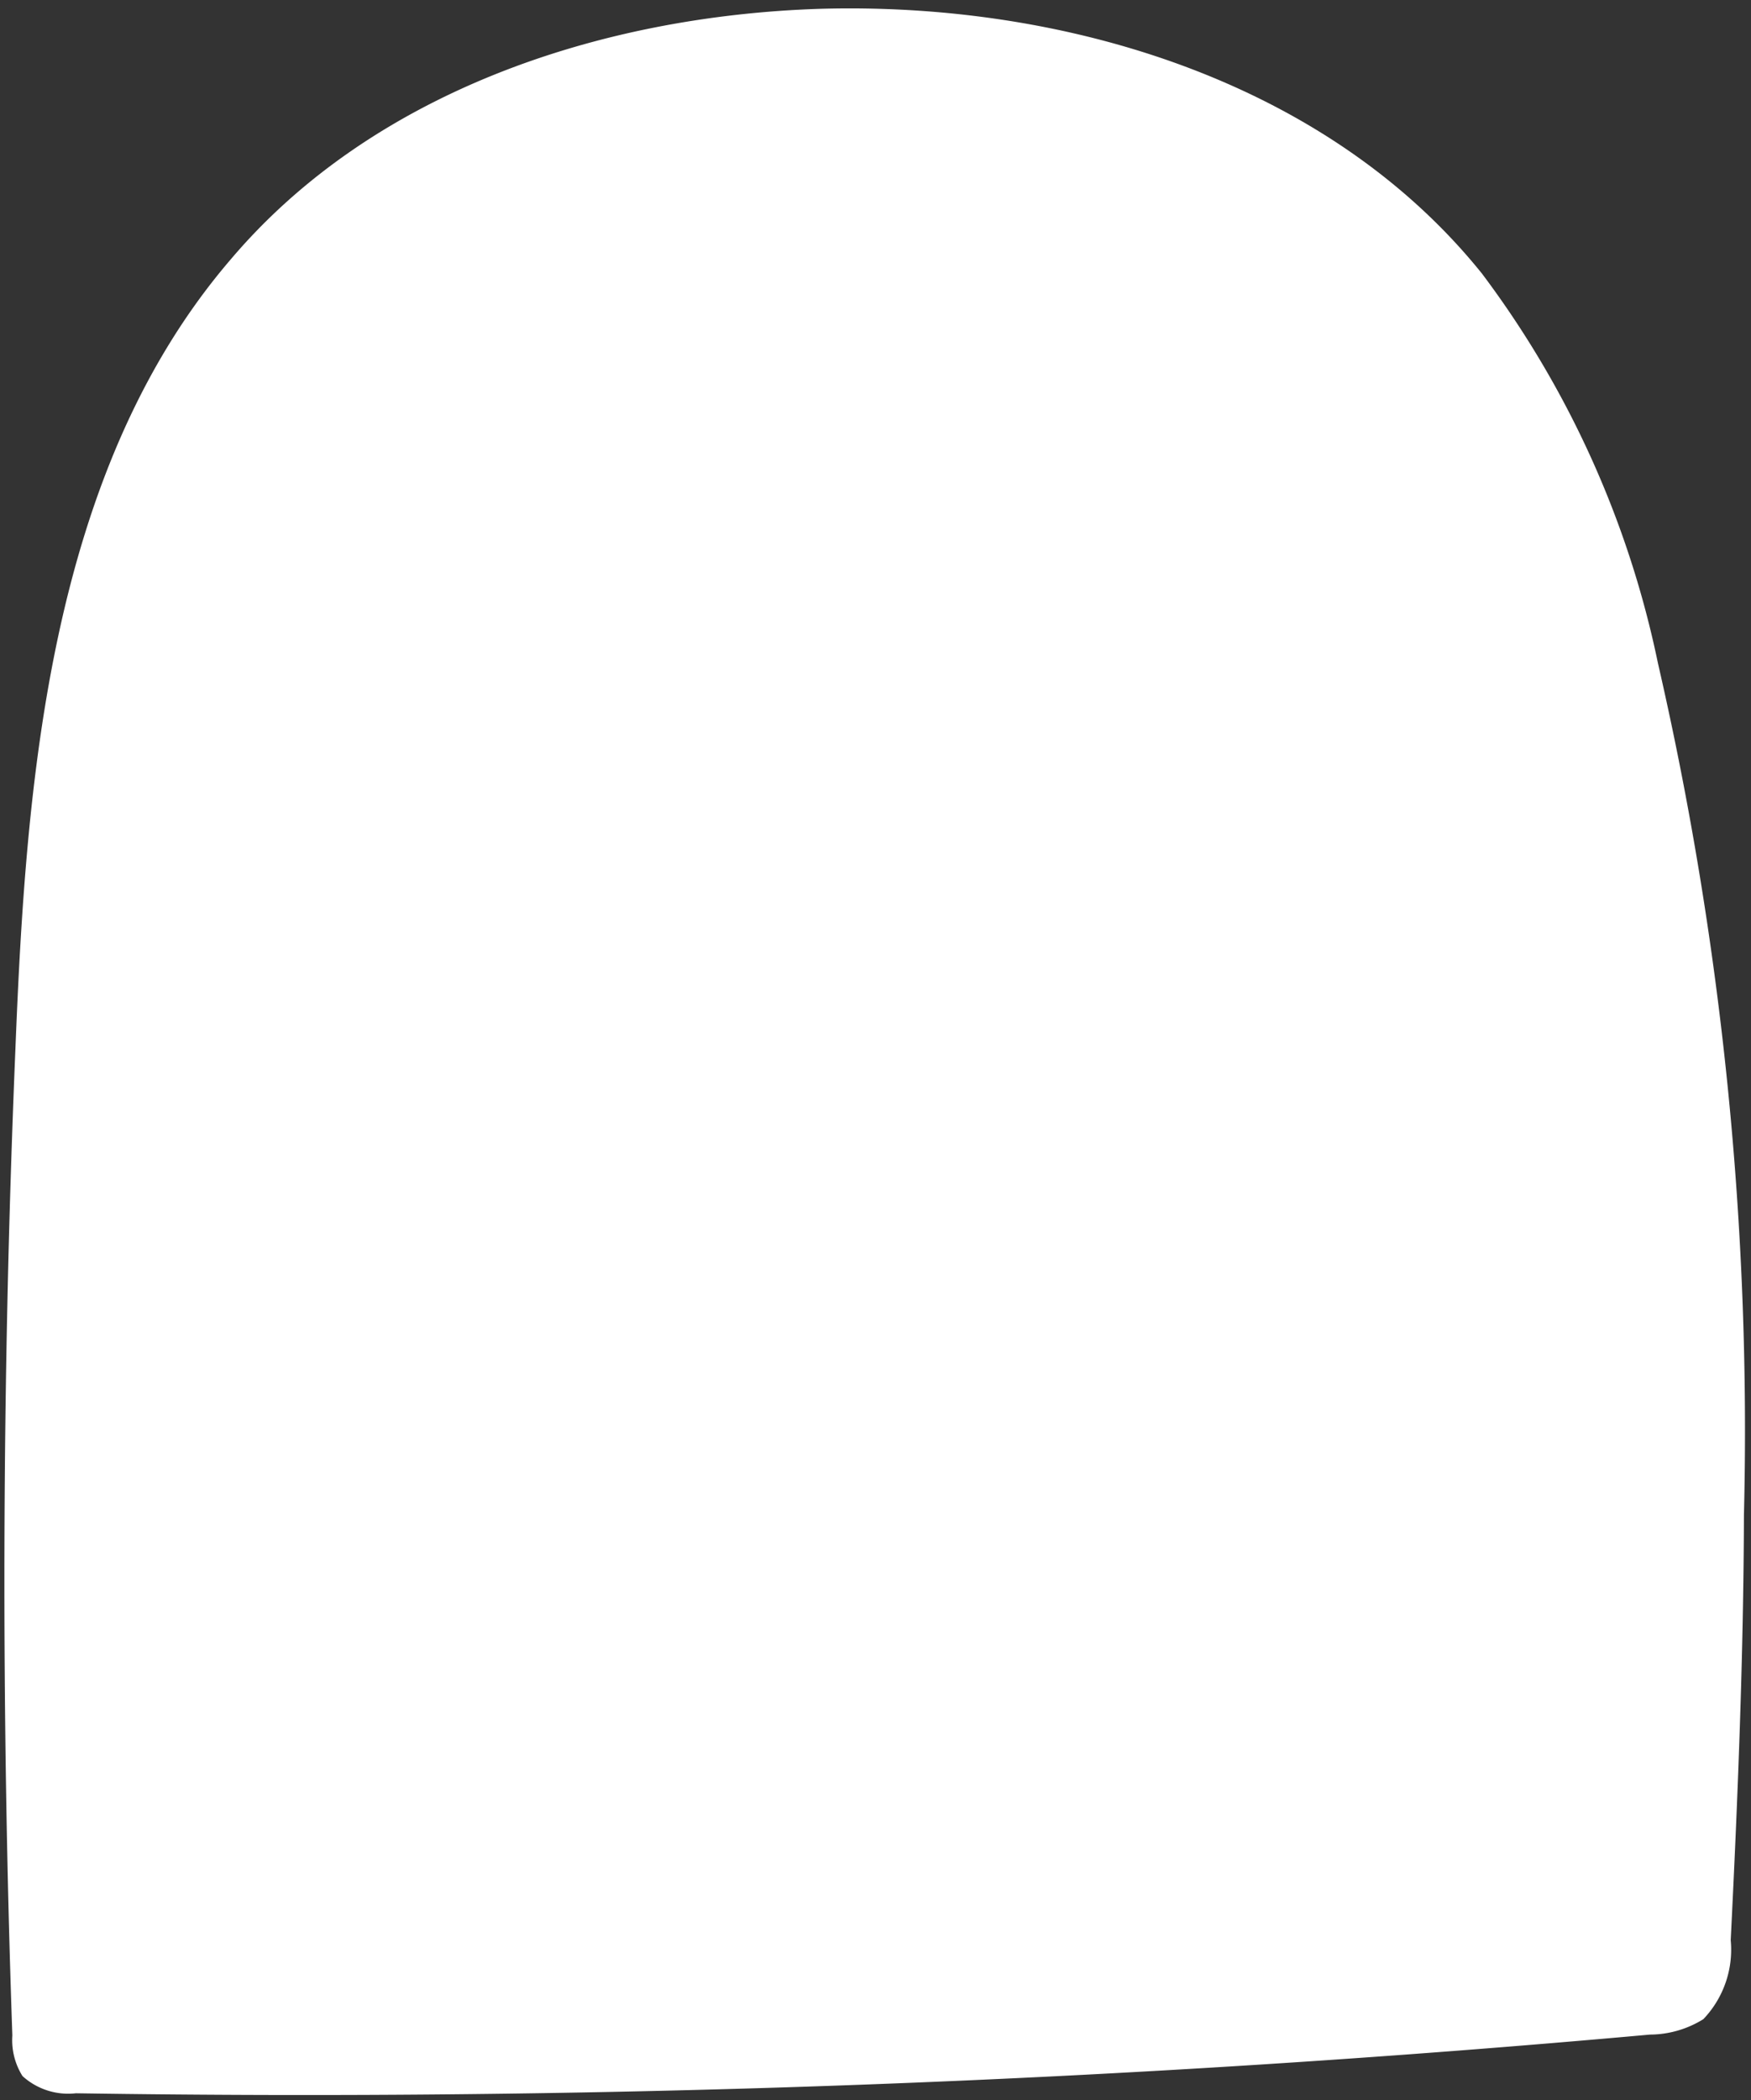 <?xml version="1.0" encoding="UTF-8" standalone="no"?><svg xmlns="http://www.w3.org/2000/svg" xmlns:xlink="http://www.w3.org/1999/xlink" fill="#000000" height="47.6" preserveAspectRatio="xMidYMid meet" version="1" viewBox="-0.1 -0.2 39.7 47.6" width="39.7" zoomAndPan="magnify"><rect x="-0.1" y="-0.2" width="39.7" height="47.6" fill="#333333" stroke="none"/><g data-name="Layer 2"><g data-name="Layer 1" id="change1_1"><path d="M39.44,34.13a77.59,77.59,0,0,0-1.95-19.3A22.18,22.18,0,0,0,33.5,6C30,1.65,24.06-.16,18.49,0,13.51.16,8.35,1.88,5.13,5.68,1,10.49.49,17.54.25,23.56-.06,31-.08,38.48.18,45.93a1.53,1.53,0,0,0,.23.92,1.54,1.54,0,0,0,1.21.39,340.11,340.11,0,0,0,35.69-1.33,2.31,2.31,0,0,0,1.21-.35,2.28,2.28,0,0,0,.62-1.79C39.3,40.57,39.43,37.35,39.44,34.13Z" fill="#ffffff"/></g></g></svg>